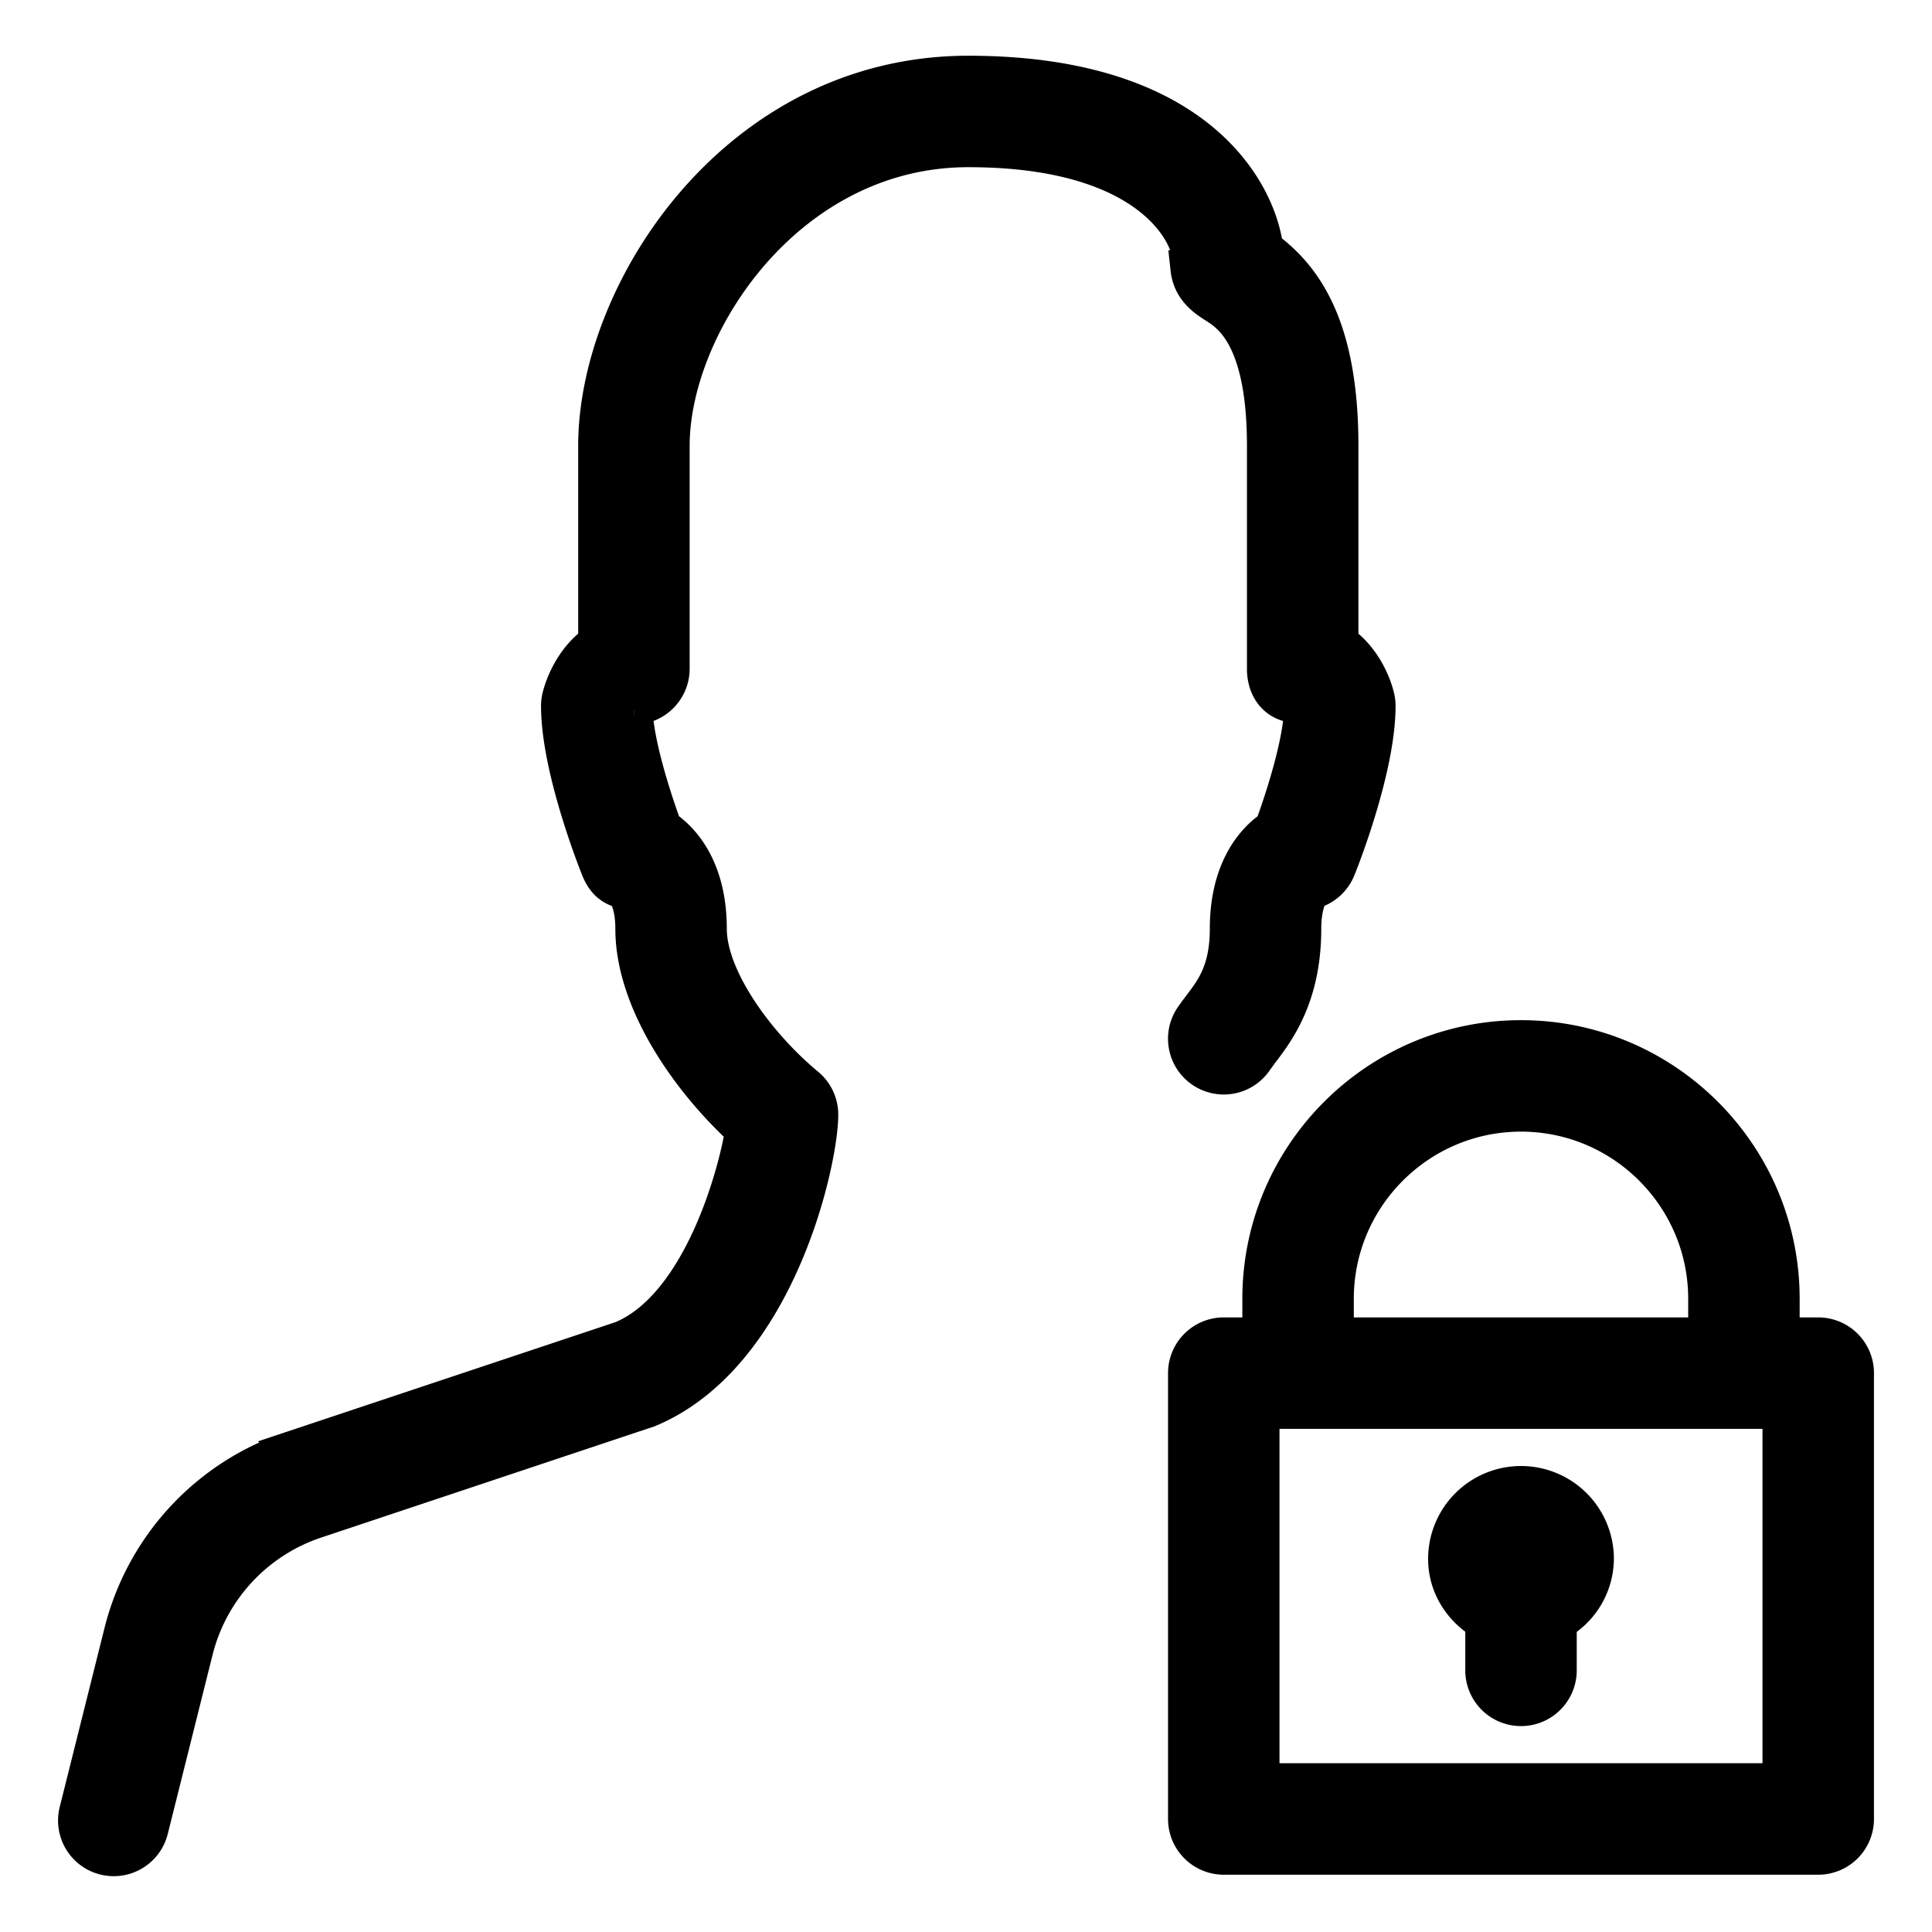 <svg xmlns="http://www.w3.org/2000/svg" width="26" height="26" viewBox="0 0 26 26"><g fill="#000" fill-rule="nonzero" stroke="#000" stroke-width=".5"><path d="M16.002 3.619c.03.275.233.404.354.481.202.128.675.428.675 1.9v3.001c0 .276.165.48.441.48a.337.337 0 0 1 .057.095c-.023.464-.252 1.175-.396 1.567-.293.195-.602.61-.602 1.357 0 .567-.194.822-.366 1.047-.042.056-.08.107-.112.154a.5.5 0 0 0 .832.556l.075-.103c.214-.28.571-.75.571-1.654 0-.354.106-.5.121-.515a.498.498 0 0 0 .343-.3c.056-.136.536-1.362.536-2.185a.496.496 0 0 0-.015-.121c-.054-.22-.208-.54-.485-.728V6c0-1.611-.492-2.272-1.011-2.655C16.923 2.569 16.091 1 13.031 1c-3.098 0-5 2.912-5 5v2.651c-.277.188-.43.509-.485.728a.49.49 0 0 0-.015.121c0 .823.481 2.049.536 2.186.06.15.148.248.304.287.055.027.16.173.16.527 0 .95.713 2.006 1.479 2.708-.105.655-.593 2.382-1.636 2.818l-4.438 1.48a3.486 3.486 0 0 0-2.289 2.471l-.601 2.402a.499.499 0 1 0 .969.241l.601-2.402a2.487 2.487 0 0 1 1.635-1.766l4.472-1.492c1.731-.721 2.308-3.326 2.308-3.961a.5.5 0 0 0-.182-.385c-.655-.542-1.318-1.442-1.318-2.115 0-.747-.309-1.161-.602-1.357-.143-.391-.374-1.105-.396-1.57.013-.038.022-.072-.002-.072a.5.5 0 0 0 .5-.5V6c0-1.631 1.559-4 4-4 2.322 0 2.922 1.028 2.992 1.424a.52.52 0 0 0-.02.195zM24.469 17.979h-.5v-.5c0-1.93-1.57-3.5-3.5-3.5s-3.5 1.57-3.5 3.5v.5h-.5a.5.5 0 0 0-.5.5v6a.5.5 0 0 0 .5.5h8a.5.5 0 0 0 .5-.5v-6a.5.5 0 0 0-.5-.5zm-6.5-.5c0-1.378 1.121-2.5 2.5-2.5s2.5 1.122 2.5 2.5v.5h-5v-.5zm6 6.5h-7v-5h7v5z"></path><path d="M19.969 21.826v.653a.5.5 0 0 0 1 0v-.653a.985.985 0 0 0 .5-.847 1 1 0 0 0-2 0c0 .366.207.673.5.847z"></path></g></svg>